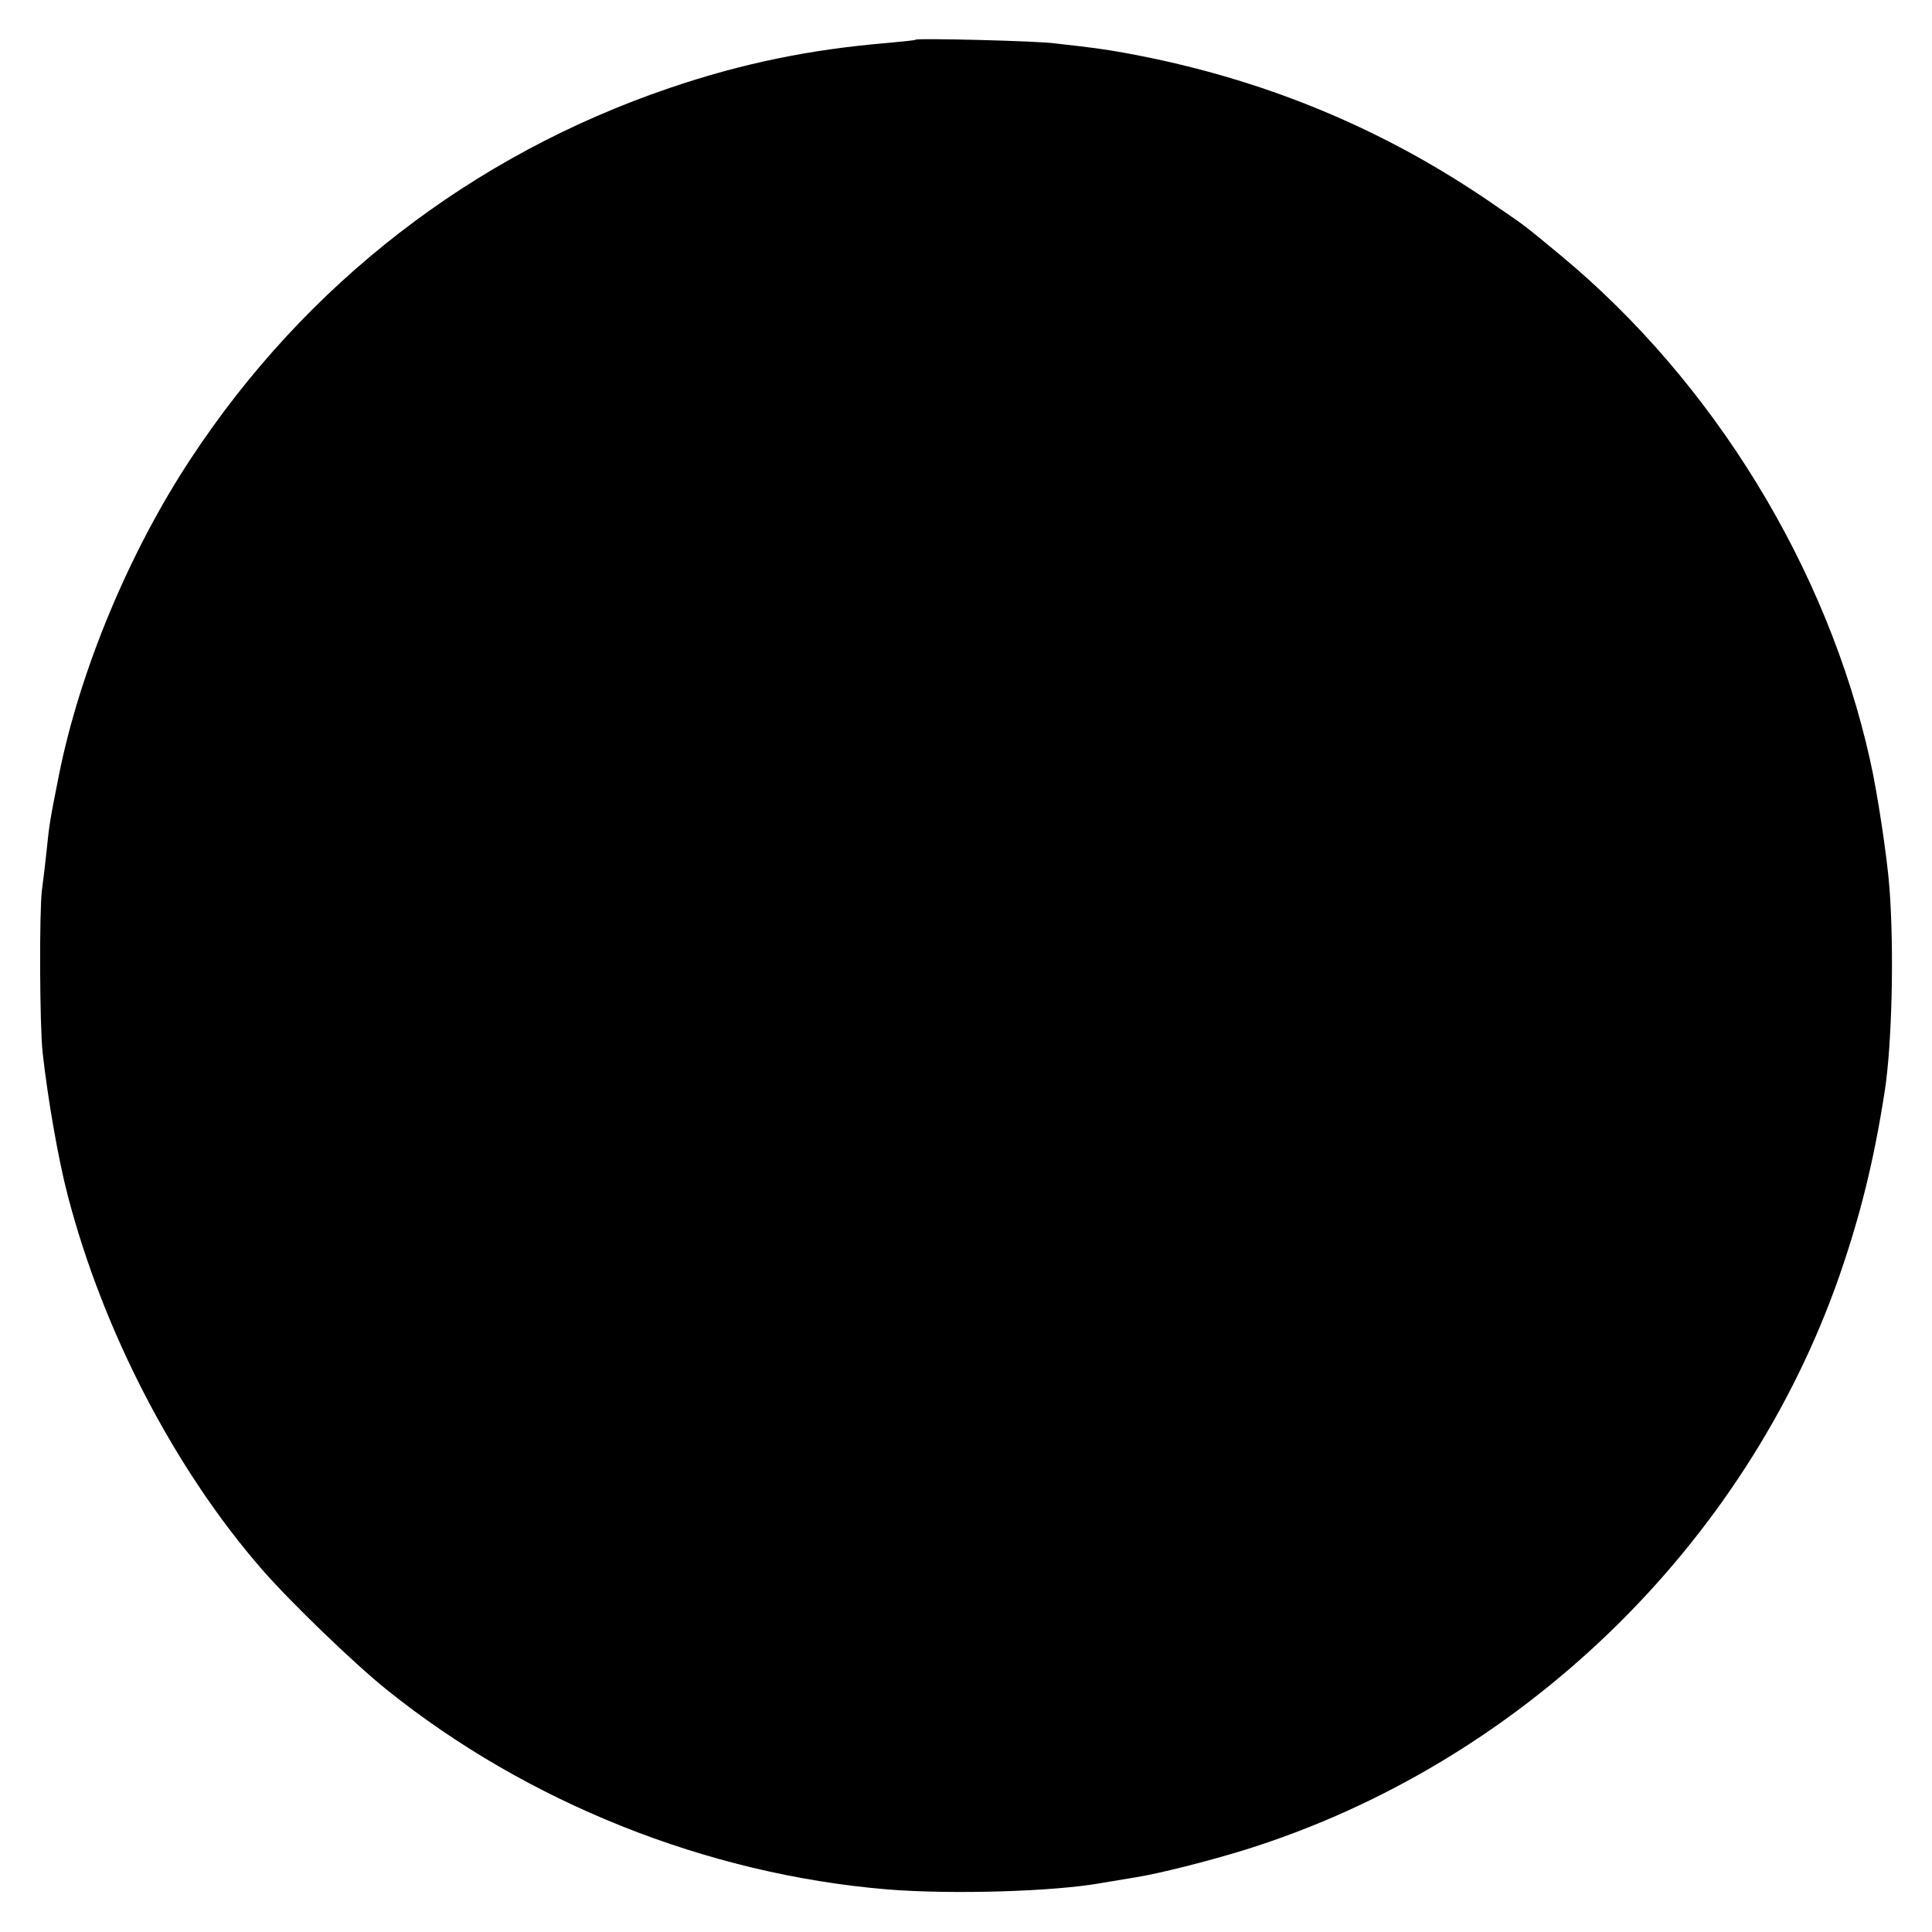 <?xml version="1.0" standalone="no"?>
<!DOCTYPE svg PUBLIC "-//W3C//DTD SVG 20010904//EN"
 "http://www.w3.org/TR/2001/REC-SVG-20010904/DTD/svg10.dtd">
<svg version="1.0" xmlns="http://www.w3.org/2000/svg"
 width="512pt" height="512pt" viewBox="0 0 512 512"
 preserveAspectRatio="xMidYMid meet">
<g transform="translate(0,512) scale(0.1,-0.1)"
fill="#000000" stroke="none">
<path d="M2427 5015 c-1 -2 -36 -5 -77 -9 -203 -17 -384 -54 -575 -119 -524
-178 -965 -520 -1269 -982 -164 -248 -295 -564 -350 -840 -23 -115 -26 -134
-32 -195 -3 -30 -9 -80 -13 -110 -7 -59 -6 -355 2 -430 14 -125 42 -285 67
-380 94 -360 284 -725 515 -990 76 -87 245 -250 330 -318 372 -299 848 -489
1325 -529 171 -14 444 -6 570 17 30 5 71 12 90 15 63 10 193 43 290 73 727
227 1325 804 1575 1522 55 159 91 303 120 490 19 124 25 374 12 540 -6 79 -32
252 -51 335 -113 510 -416 1004 -821 1339 -93 77 -91 76 -166 127 -298 208
-625 343 -989 409 -56 10 -78 13 -184 25 -53 7 -363 14 -369 10z"/>
</g>
</svg>
